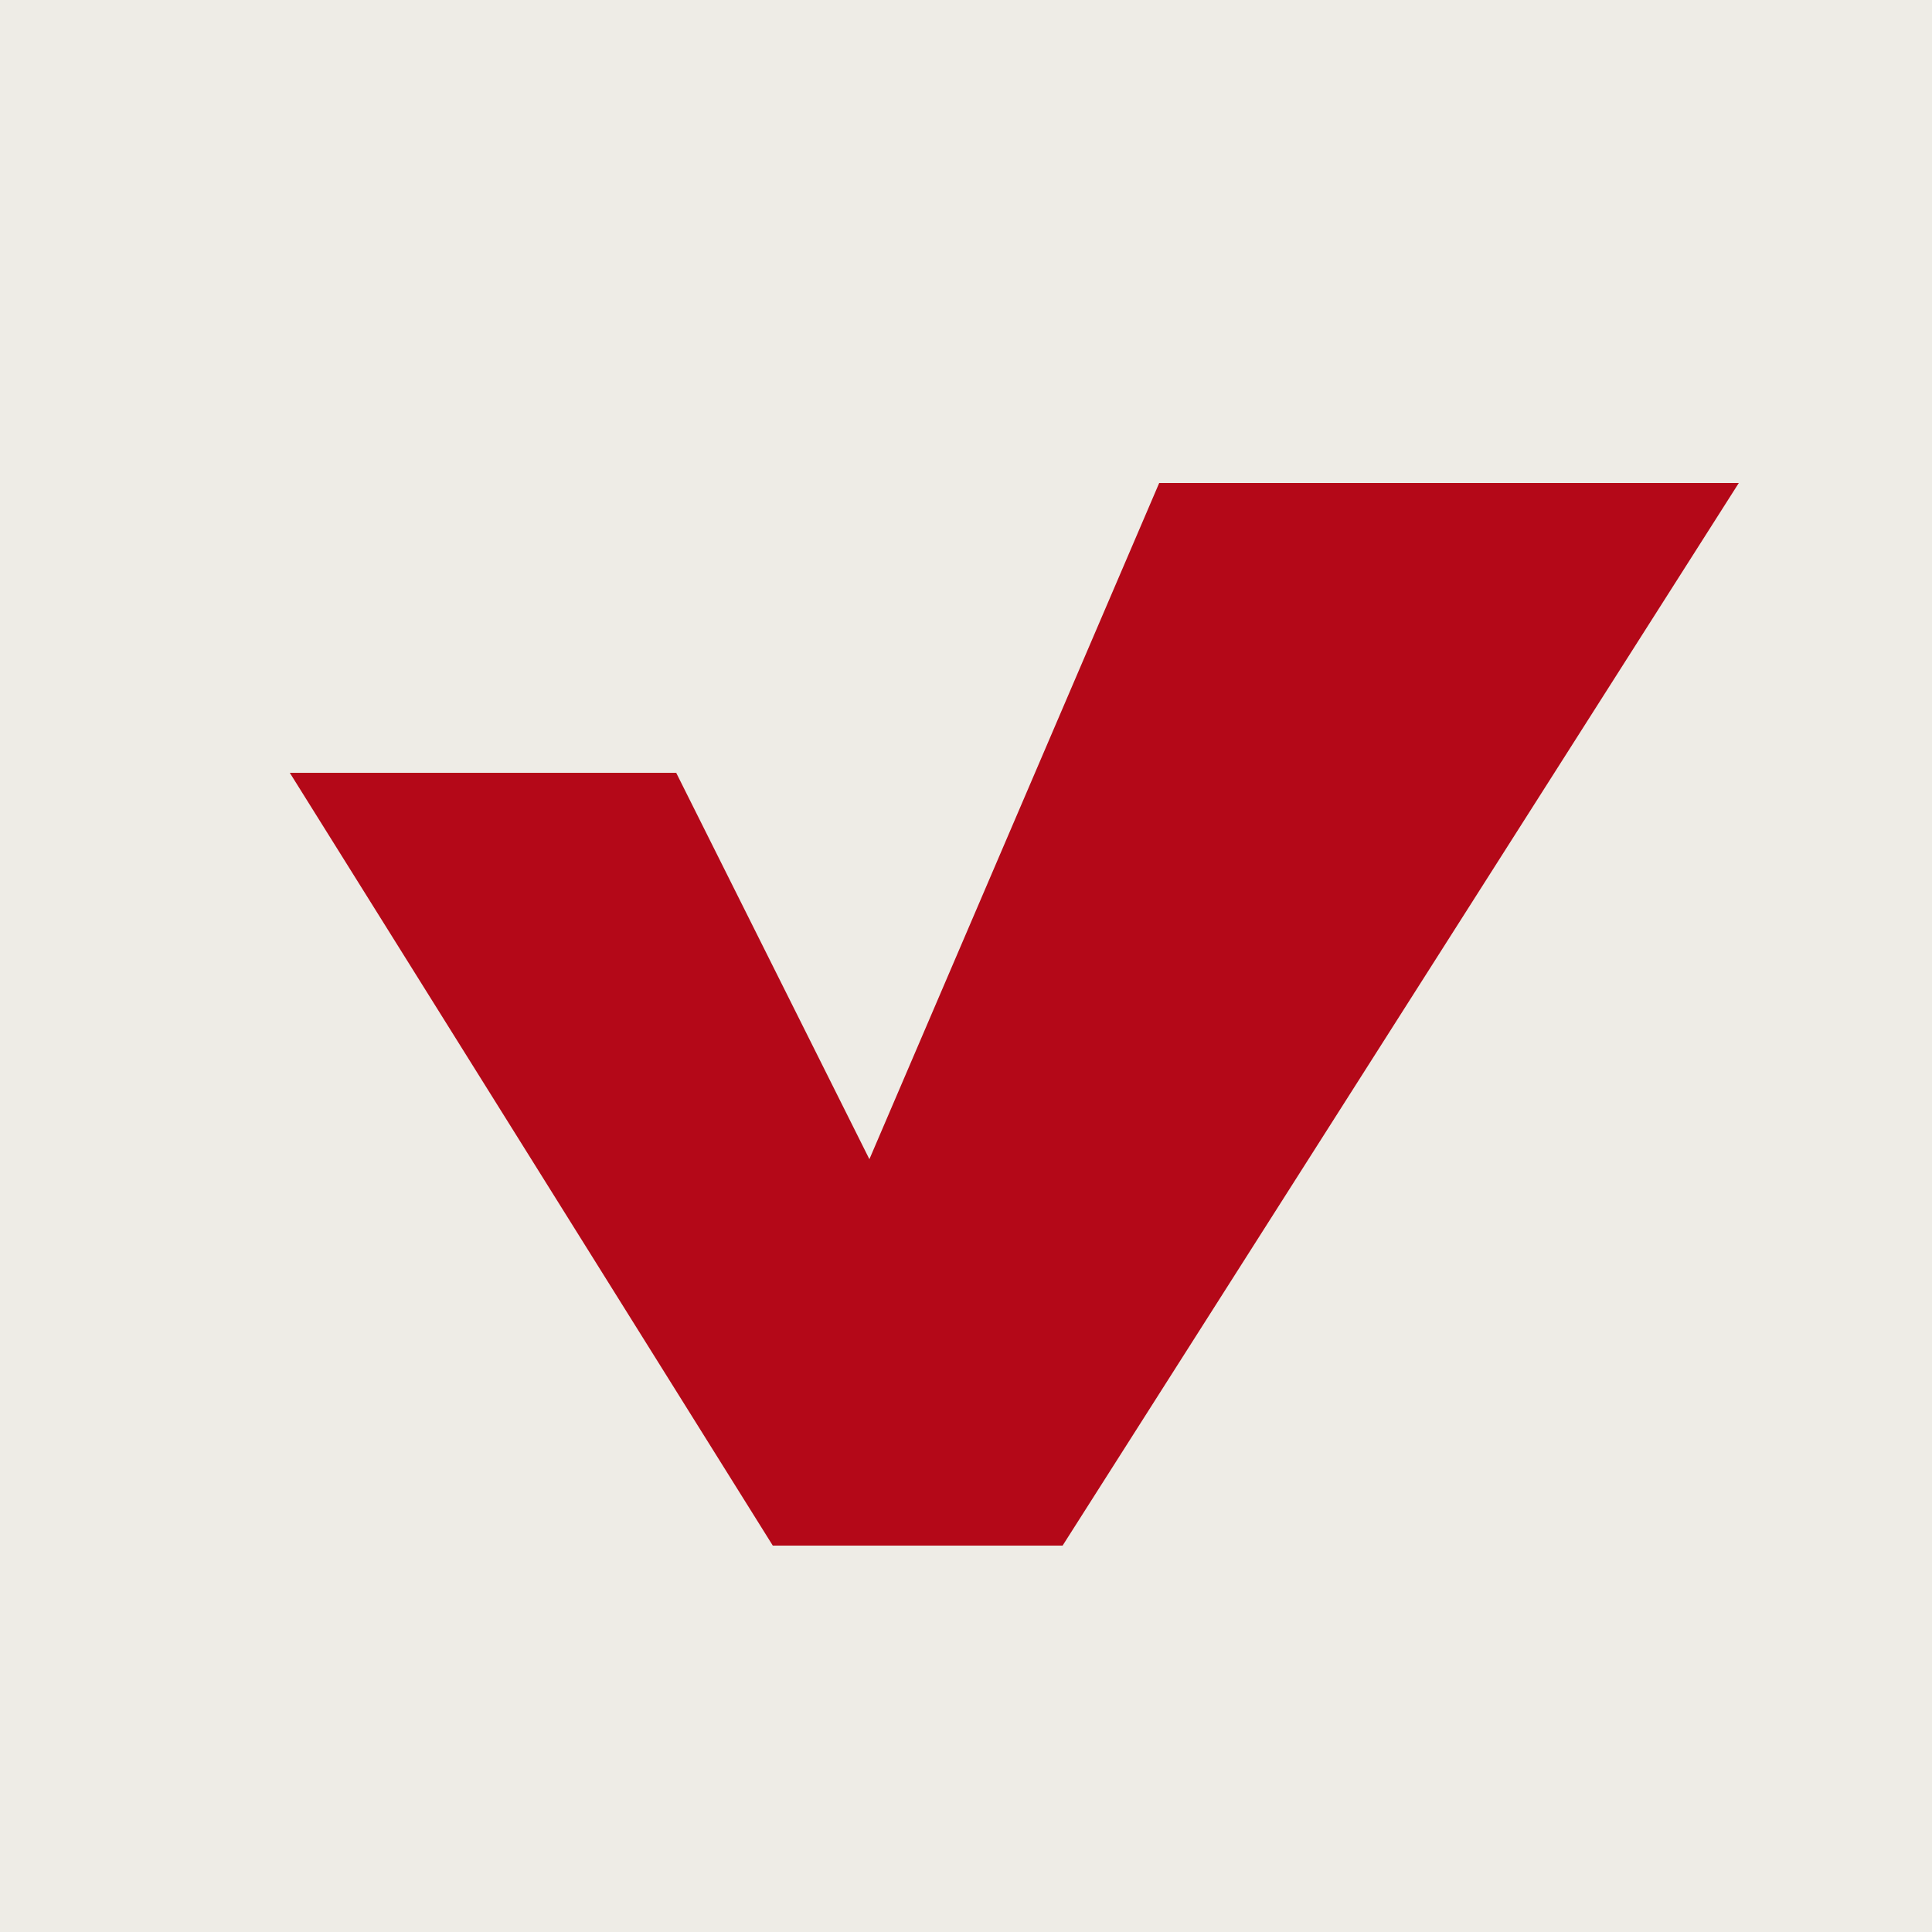 <svg id="グループ_52" data-name="グループ 52" xmlns="http://www.w3.org/2000/svg" width="20" height="20" viewBox="0 0 20 20">
  <defs>
    <style>
      .cls-1 {
        fill: #eeece6;
      }

      .cls-2 {
        fill: #b40818;
        fill-rule: evenodd;
      }
    </style>
  </defs>
  <rect id="長方形_560_のコピー_19" data-name="長方形 560 のコピー 19" class="cls-1" width="20" height="20"/>
  <path id="シェイプ_2" data-name="シェイプ 2" class="cls-2" d="M1808,1442h4l2,4,3-7h6l-7,11h-3Z" transform="translate(-1805 -1434)"/>
</svg>
